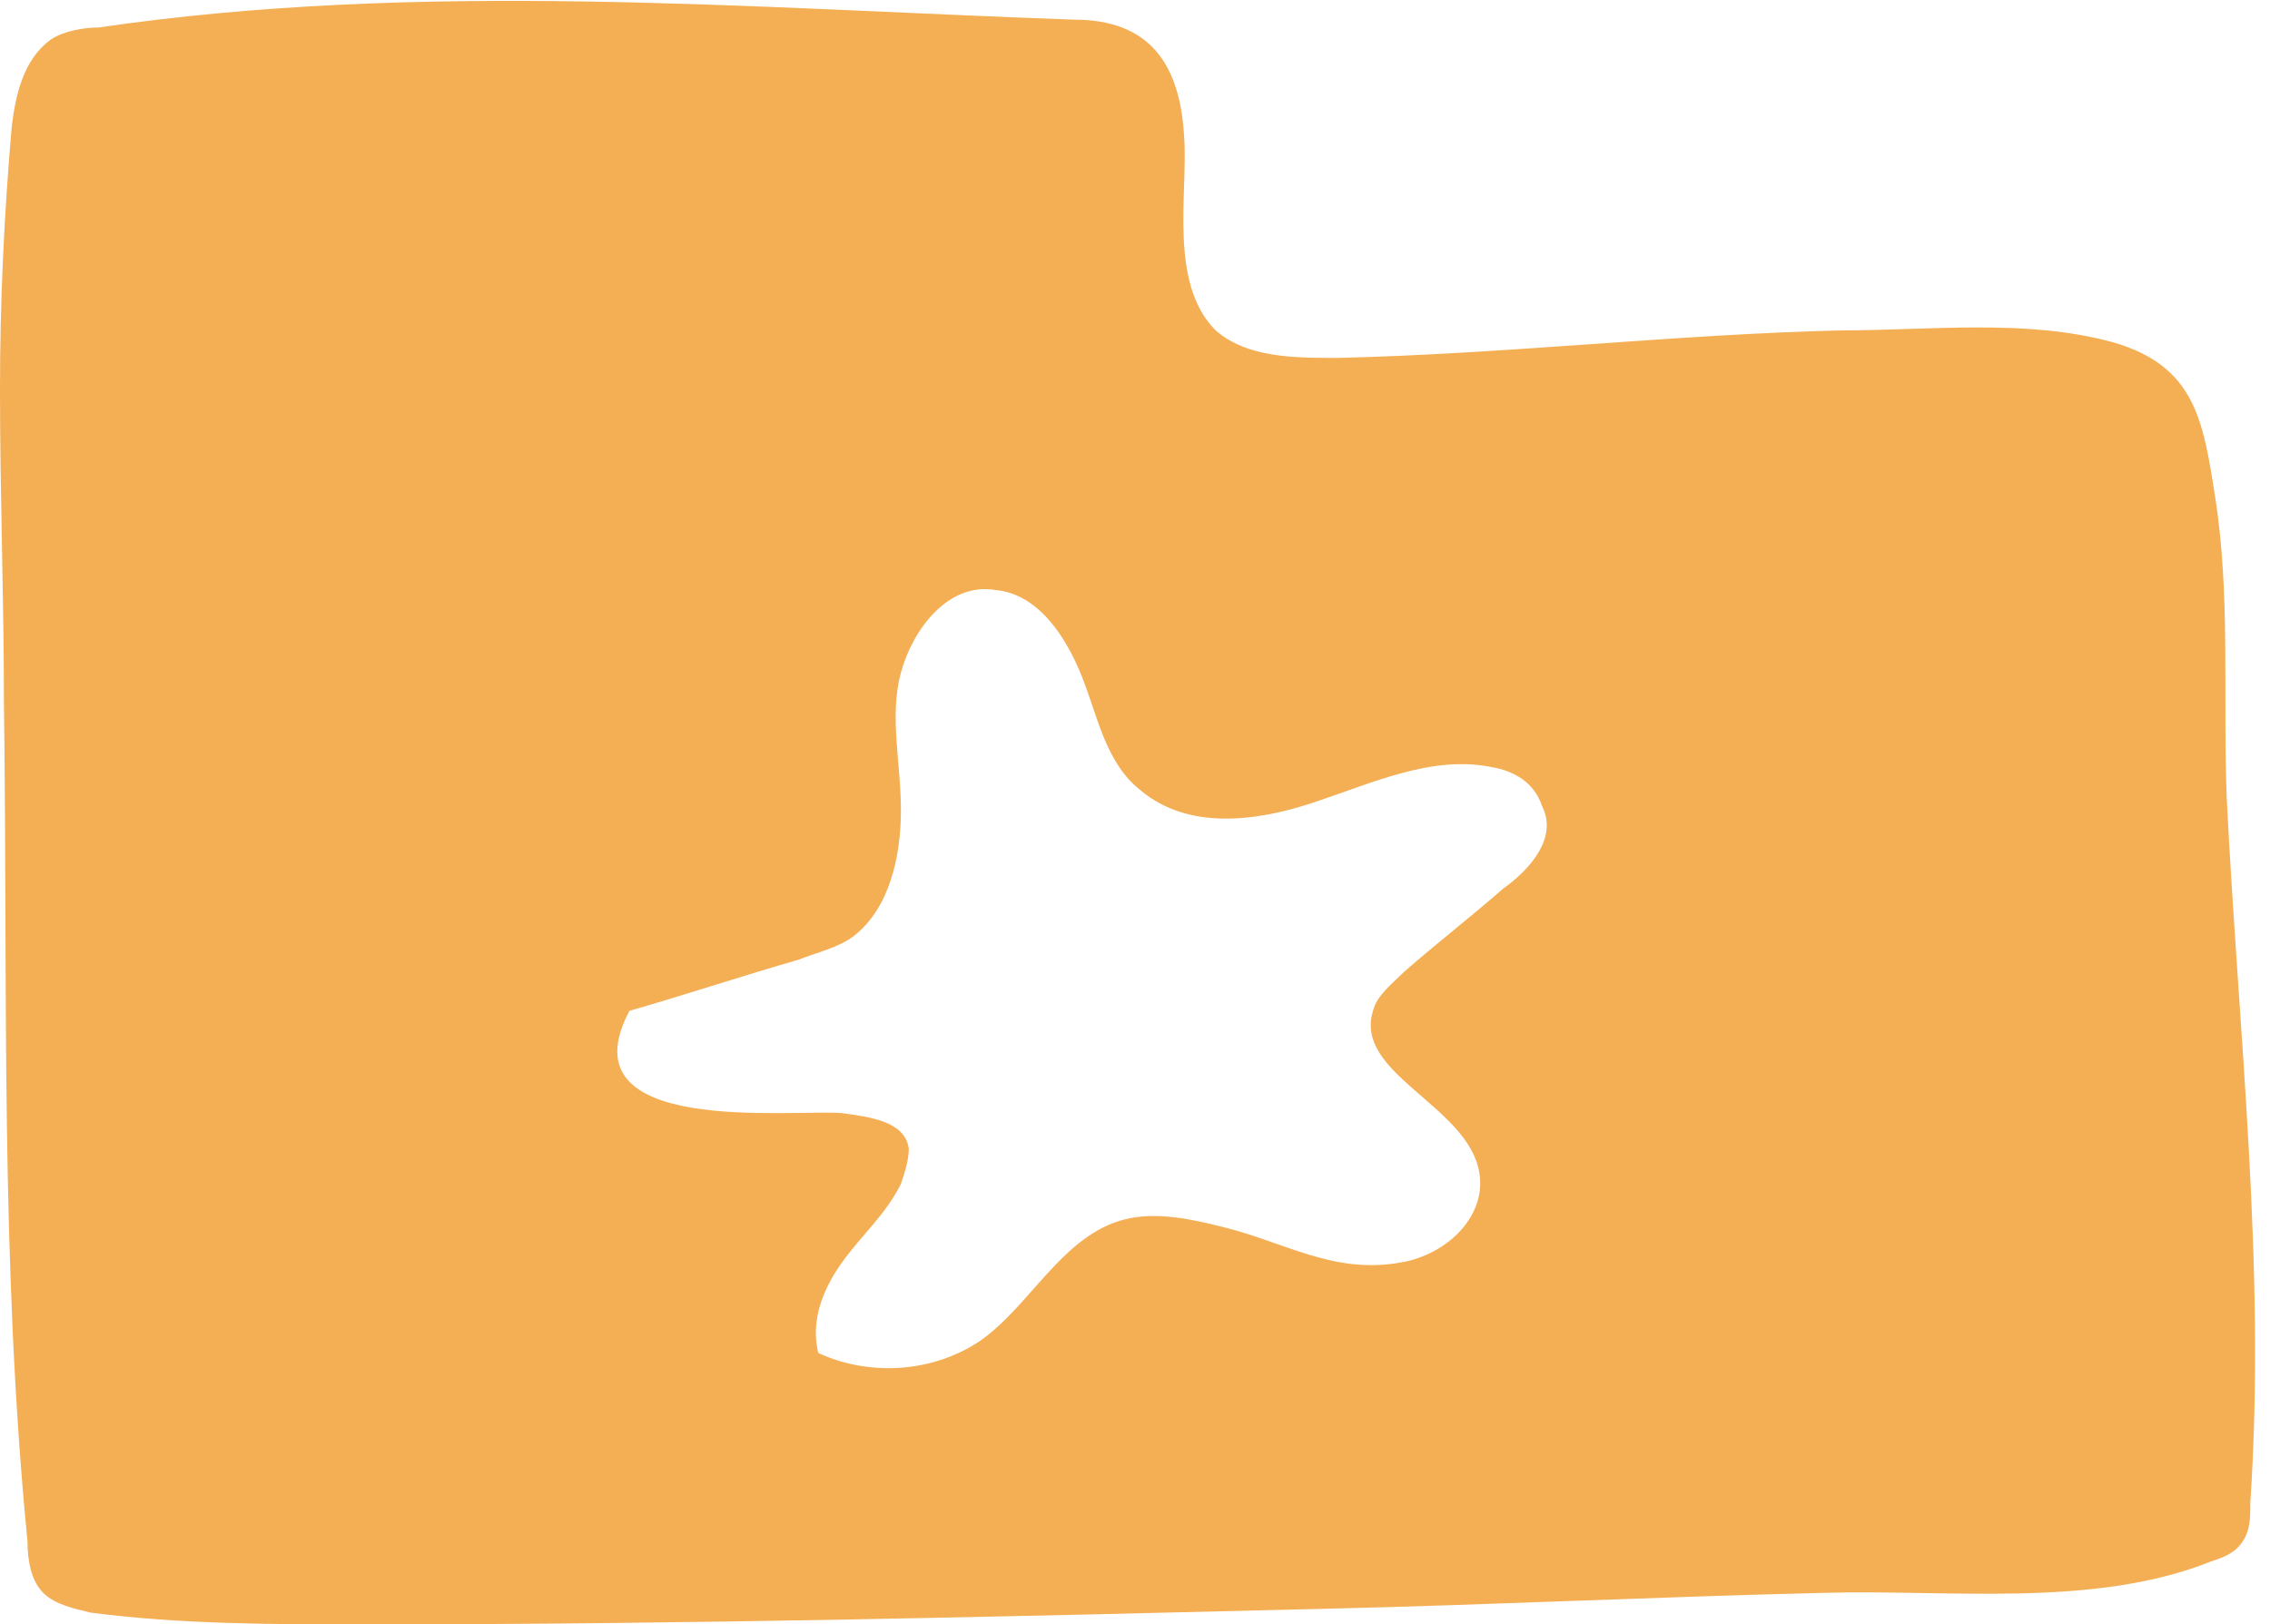 <?xml version="1.0" encoding="utf-8"?>
<!-- Generator: Adobe Illustrator 26.5.0, SVG Export Plug-In . SVG Version: 6.00 Build 0)  -->
<svg version="1.1" id="レイヤー_1" xmlns="http://www.w3.org/2000/svg" xmlns:xlink="http://www.w3.org/1999/xlink" x="0px"
	 y="0px" viewBox="0 0 57.7 41.3" style="enable-background:new 0 0 57.7 41.3;" xml:space="preserve">
<style type="text/css">
	.st0{fill:#F4AE53;}
</style>
<path class="st0" d="M56.6,20.3c-0.1-2.6,0.1-5.2-0.3-7.7c-0.3-1.9-0.5-3.3-2.6-3.9c-2.2-0.6-4.6-0.3-6.9-0.3
	C42.6,8.5,38.3,9,34,9.1c-1.1,0-2.3,0-3.1-0.7c-1.2-1.2-0.7-3.5-0.8-4.9c-0.1-1.9-0.9-3-2.8-3C18.9,0.2,10.7-0.5,2.5,0.7
	C2.1,0.7,1.6,0.8,1.3,1c-0.7,0.5-0.9,1.4-1,2.2C0.1,5.5,0,7.7,0,9.9c0,2.7,0.1,5.3,0.1,8C0.2,25.1,0,32.1,0.7,39.2
	c0,0.5,0.1,1,0.4,1.3c0.3,0.3,0.8,0.4,1.2,0.5c2.3,0.3,4.7,0.3,7,0.3c8.2,0,16.4-0.2,24.5-0.4c4.2-0.1,8.3-0.3,12.5-0.4
	c3.2-0.1,6.9,0.4,9.9-0.8c0.3-0.1,0.6-0.2,0.8-0.5c0.2-0.3,0.2-0.6,0.2-1C57.6,32.2,56.9,26.3,56.6,20.3z M38.2,22.6
	c-0.8,0.7-1.7,1.4-2.5,2.1c-0.3,0.3-0.7,0.6-0.8,1c-0.5,1.6,2.4,2.4,2.7,4.1c0.2,1.1-0.8,2.1-2,2.3c-1.7,0.3-2.9-0.5-4.5-0.9
	c-0.8-0.2-1.7-0.4-2.5-0.2c-1.6,0.4-2.4,2.2-3.7,3.1c-1.2,0.8-2.8,0.9-4.1,0.3c-0.2-0.8,0.1-1.6,0.6-2.3c0.5-0.7,1.1-1.2,1.5-2
	c0.1-0.3,0.2-0.6,0.2-0.9c-0.1-0.7-1-0.8-1.7-0.9c-1.3-0.1-7.1,0.6-5.4-2.6c1.4-0.4,2.9-0.9,4.3-1.3c0.5-0.2,1-0.3,1.4-0.6
	c0.9-0.7,1.2-2,1.2-3.2c0-1.2-0.3-2.4,0-3.5c0.3-1.1,1.2-2.3,2.4-2.1c1.1,0.1,1.8,1.2,2.2,2.2c0.4,1,0.6,2.2,1.5,2.9
	c1.2,1,2.9,0.8,4.4,0.3c1.5-0.5,3-1.2,4.5-0.9c0.6,0.1,1.1,0.4,1.3,1C39.6,21.3,38.9,22.1,38.2,22.6z"/>
</svg>
